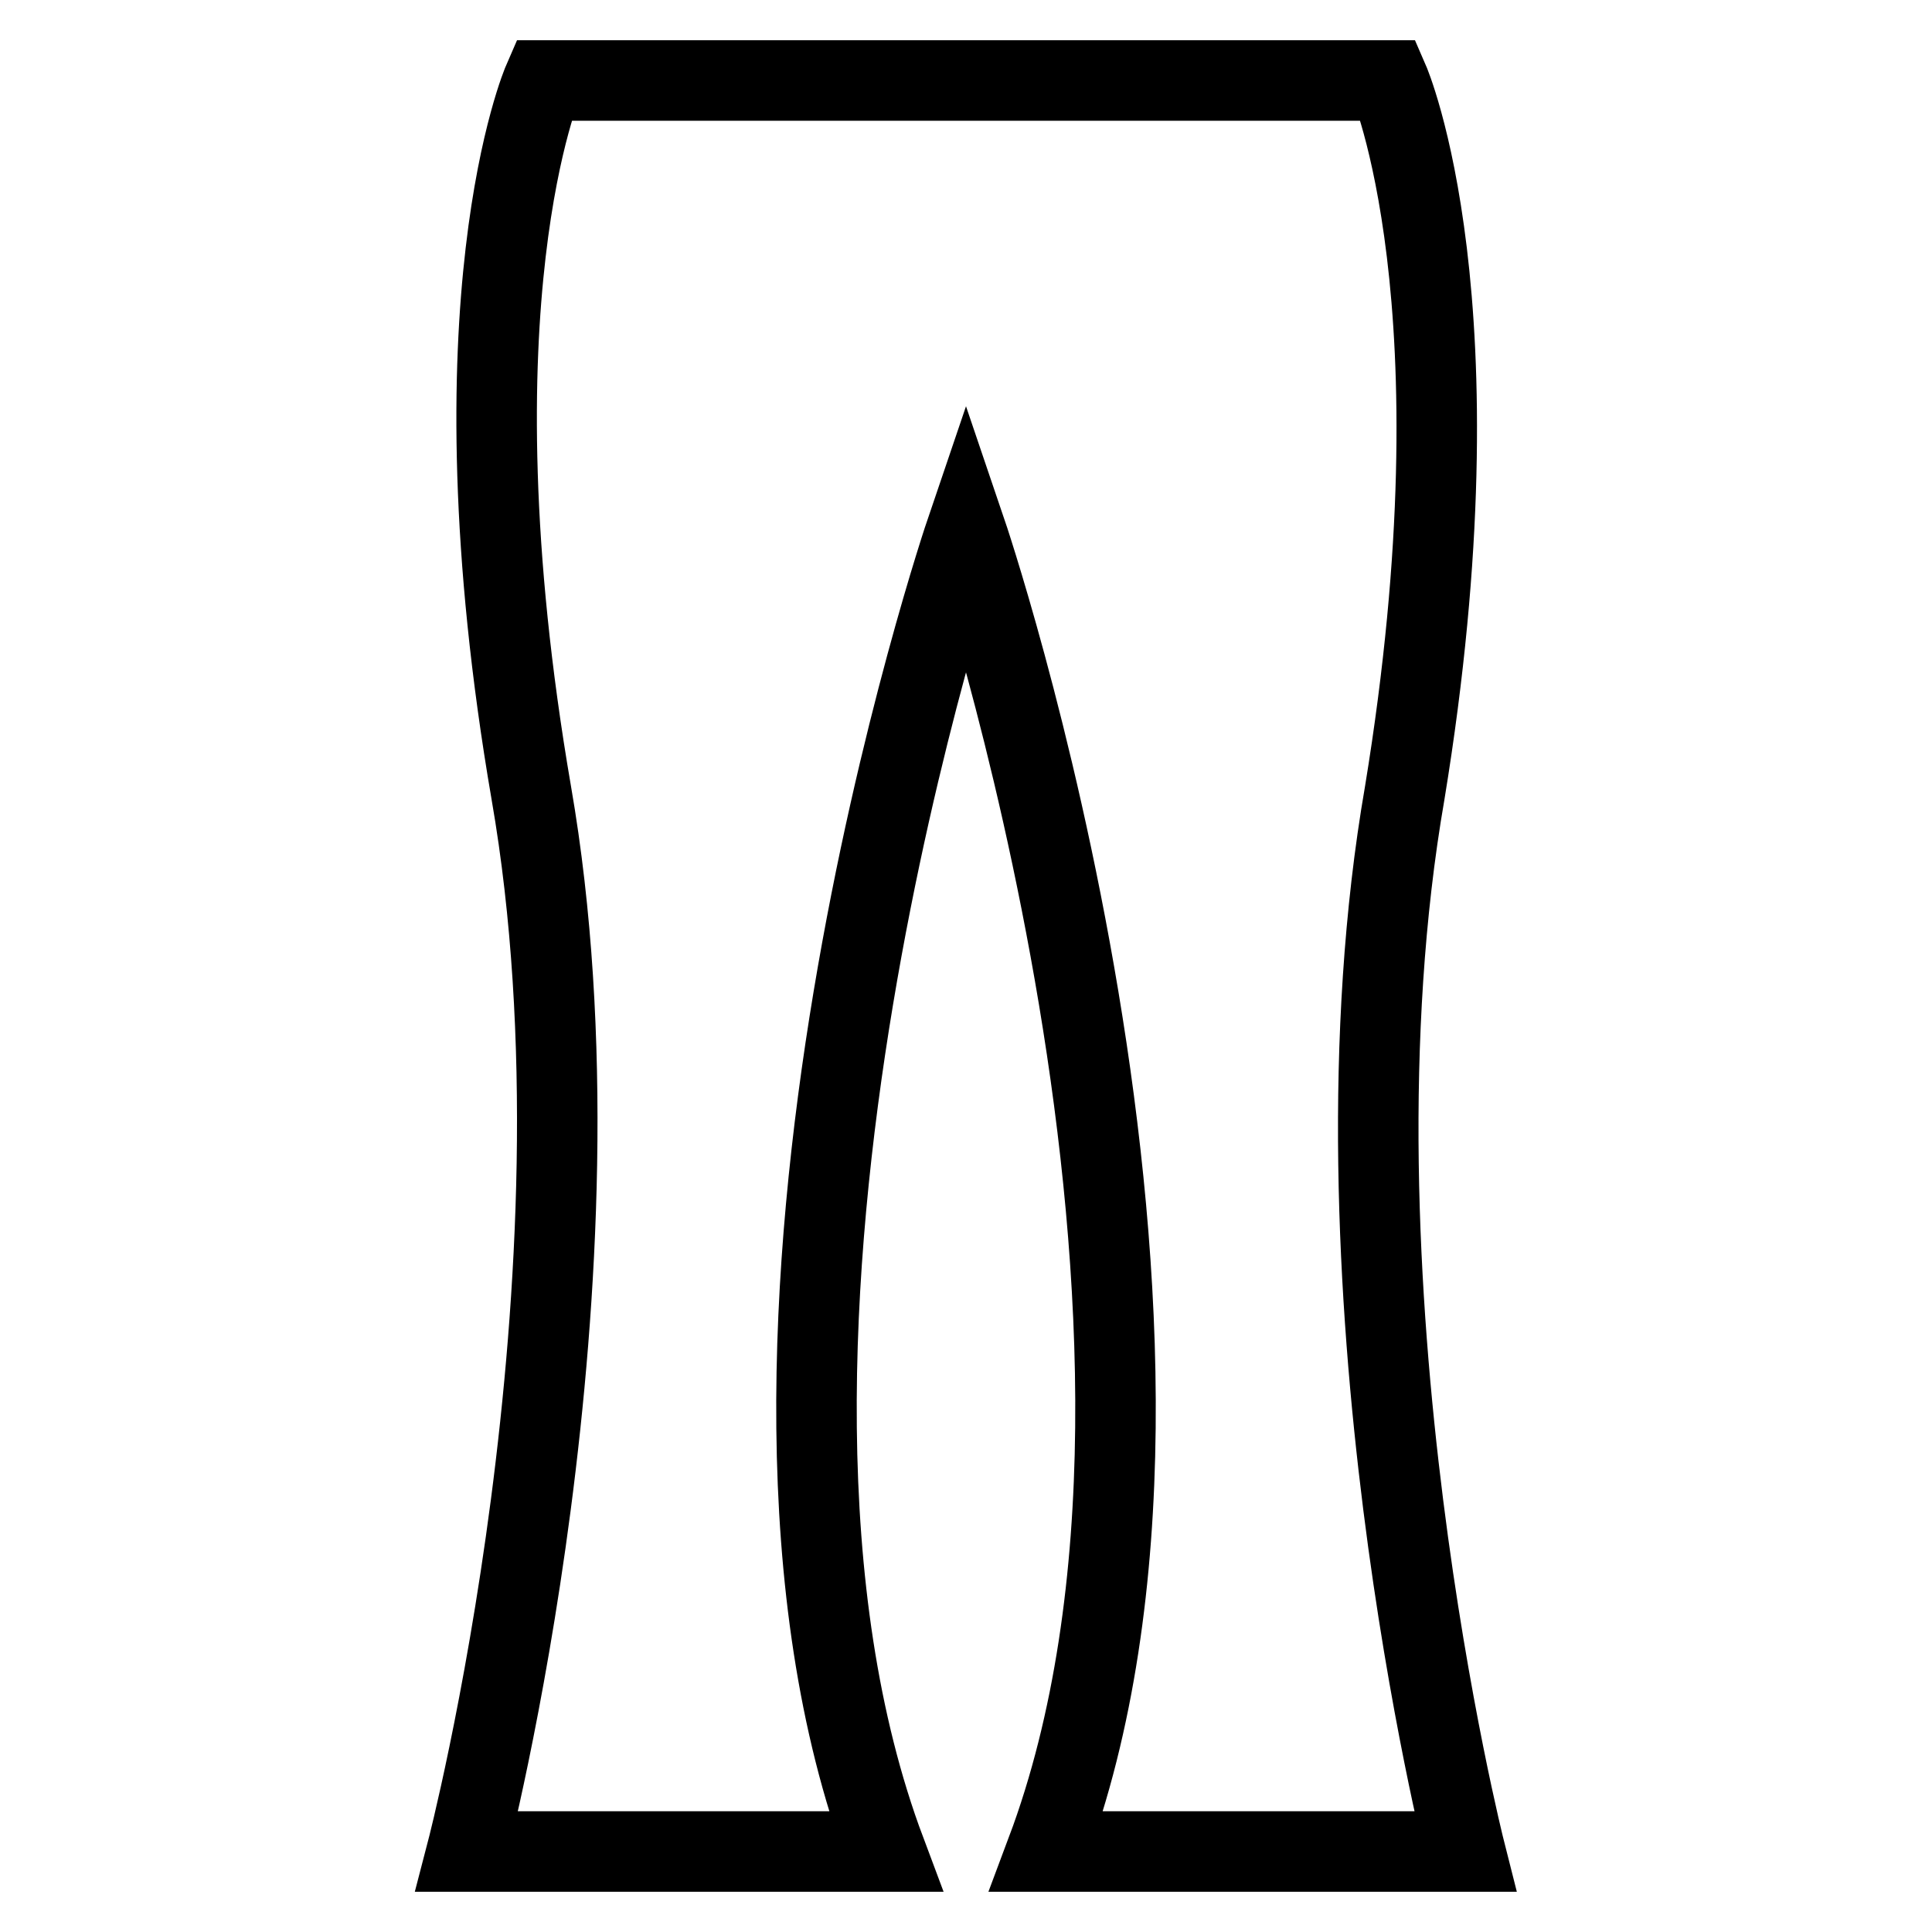 <?xml version="1.0" encoding="UTF-8"?>
<svg xmlns="http://www.w3.org/2000/svg" id="Layer_1" viewBox="0 0 48 48">
  <g>
    <path d="m36.4 46s-3.6-14.2-1.5-26.3c2-12.2-.4-17.7-.4-17.7h-10.5-10.5s-2.4 5.5-.3 17.7c2.1 12.1-1.6 26.3-1.6 26.3h10.4c-4.8-12.8 2-32.8 2-32.8s6.8 20 2 32.8z" fill="none" stroke="#000" stroke-miterlimit="10" stroke-width="2"></path>
  </g>
</svg>
